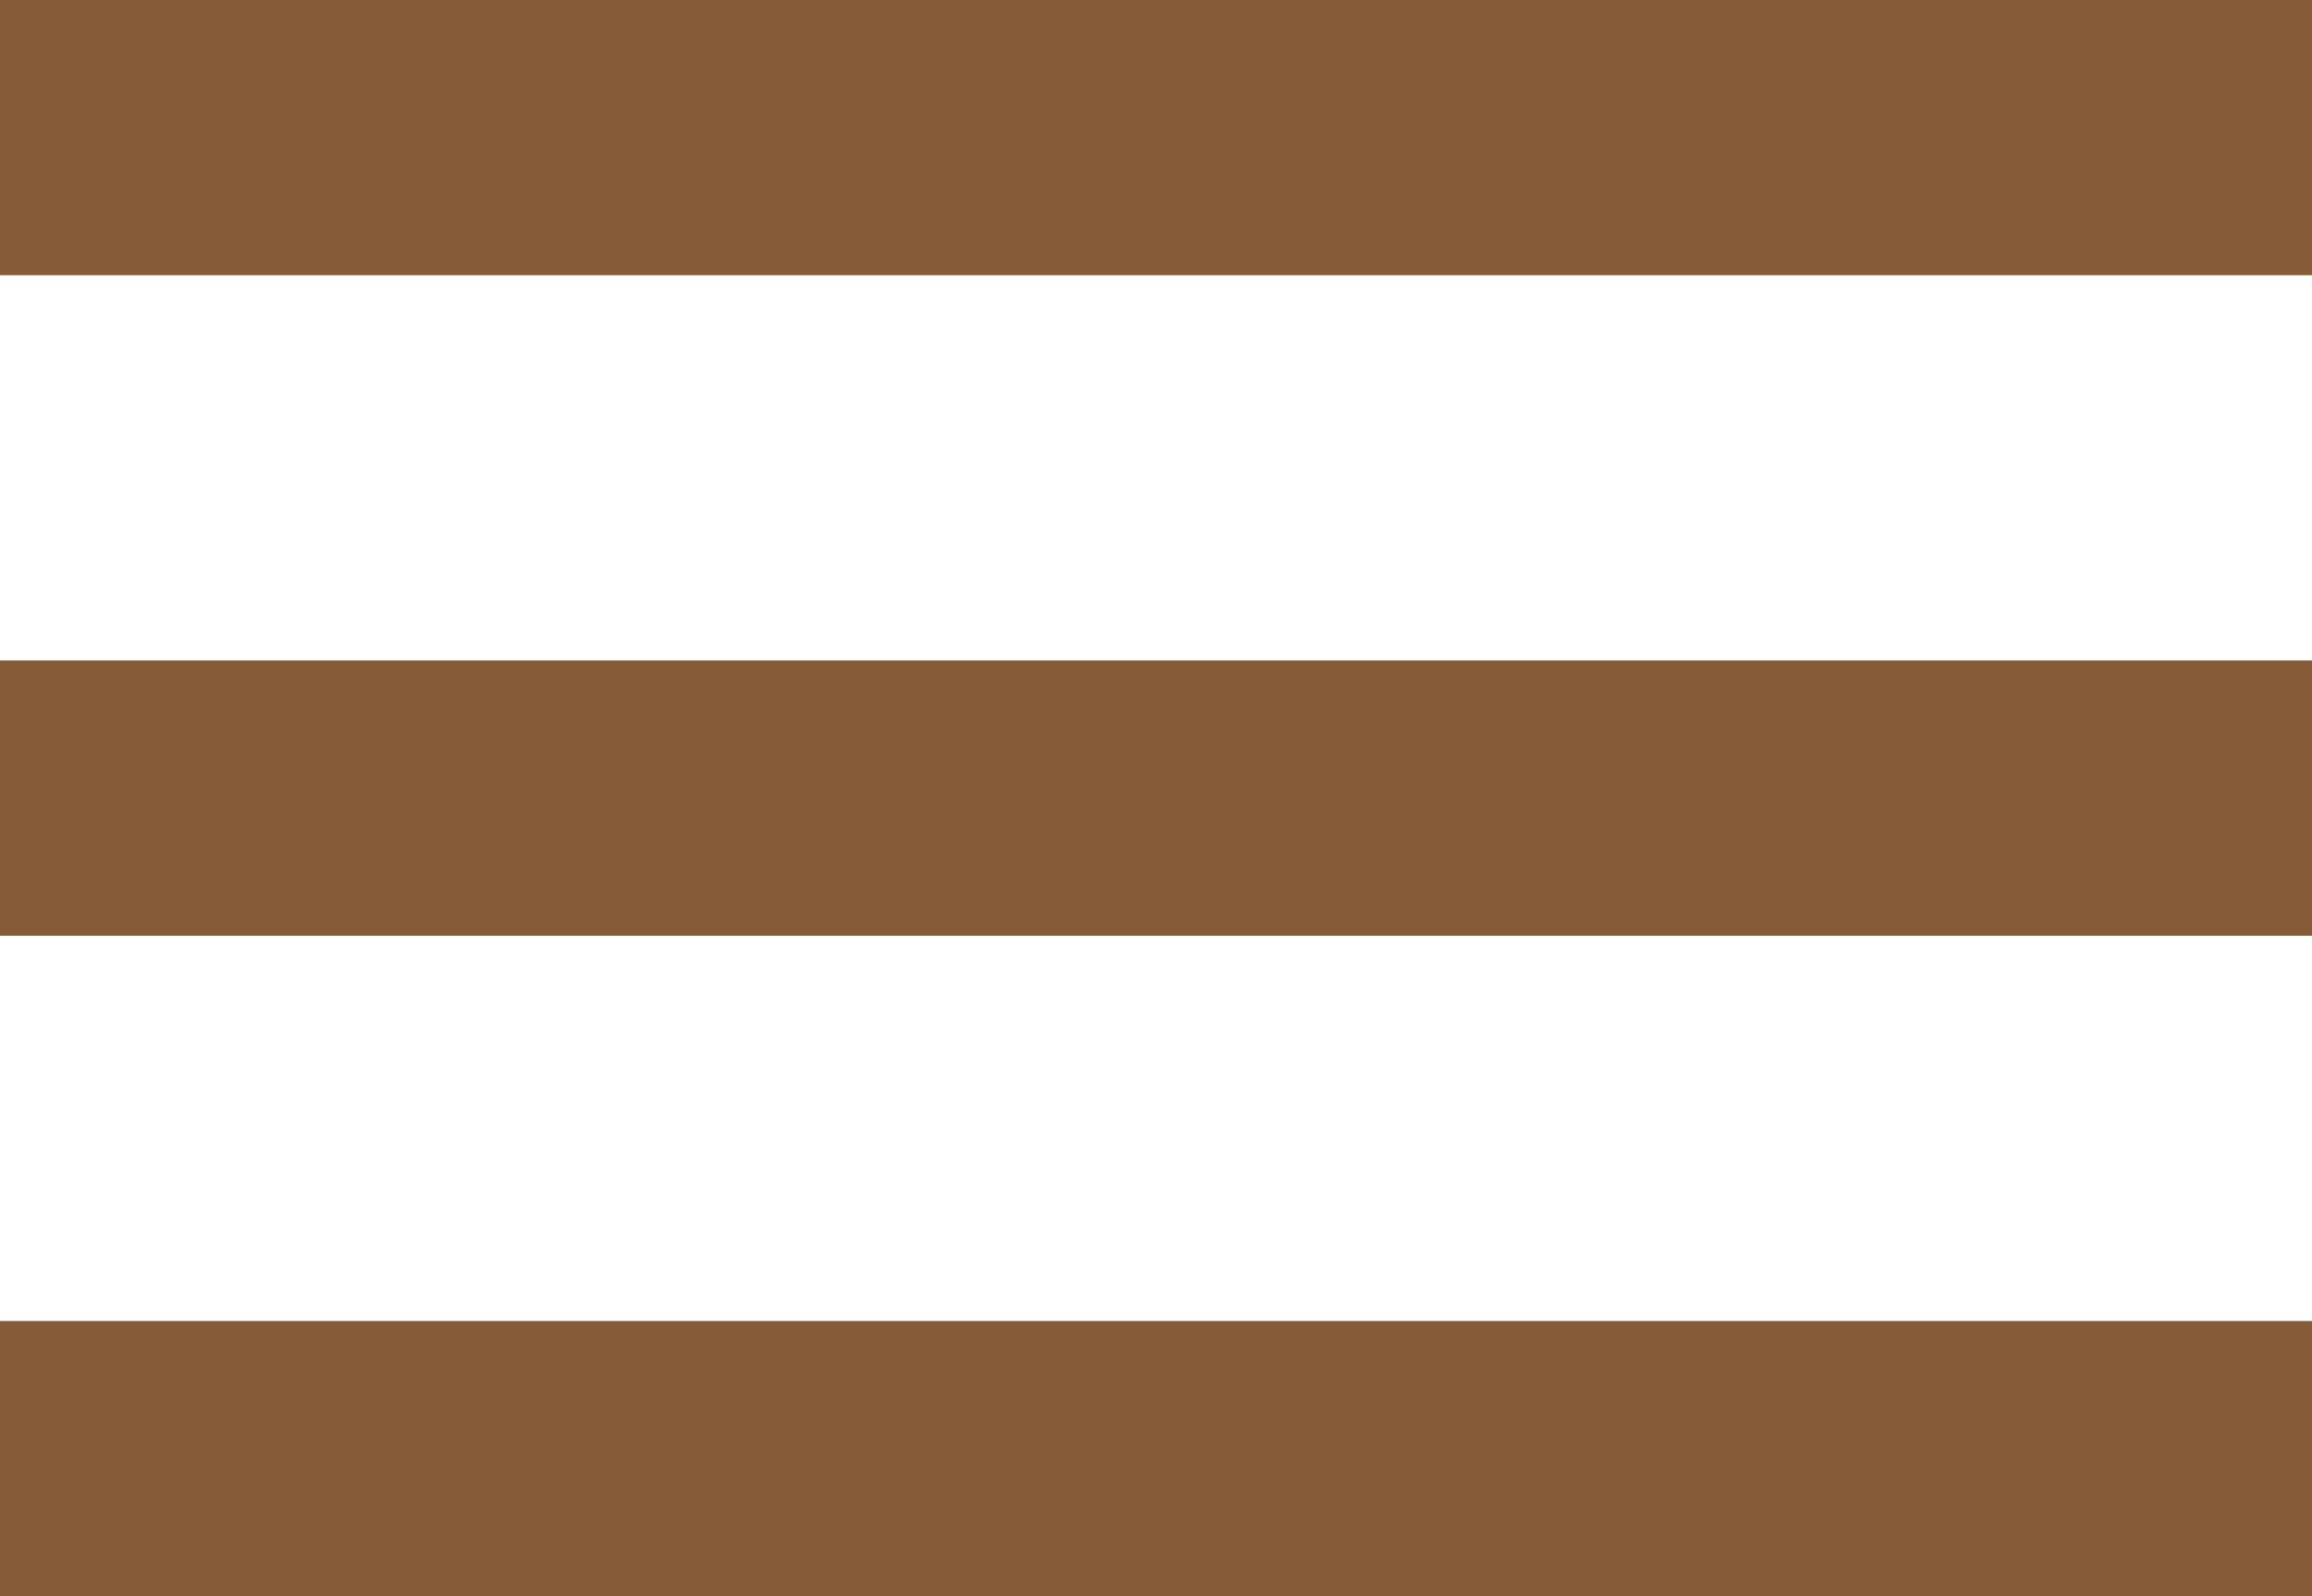 <?xml version="1.0" encoding="UTF-8"?> <svg xmlns="http://www.w3.org/2000/svg" width="42" height="29" viewBox="0 0 42 29" fill="none"> <path d="M0 0H42V5H0V0Z" fill="#855C37"></path> <path d="M0 12H42V17H0V12Z" fill="#855C37"></path> <path d="M0 24H42V29H0V24Z" fill="#855C37"></path> </svg> 